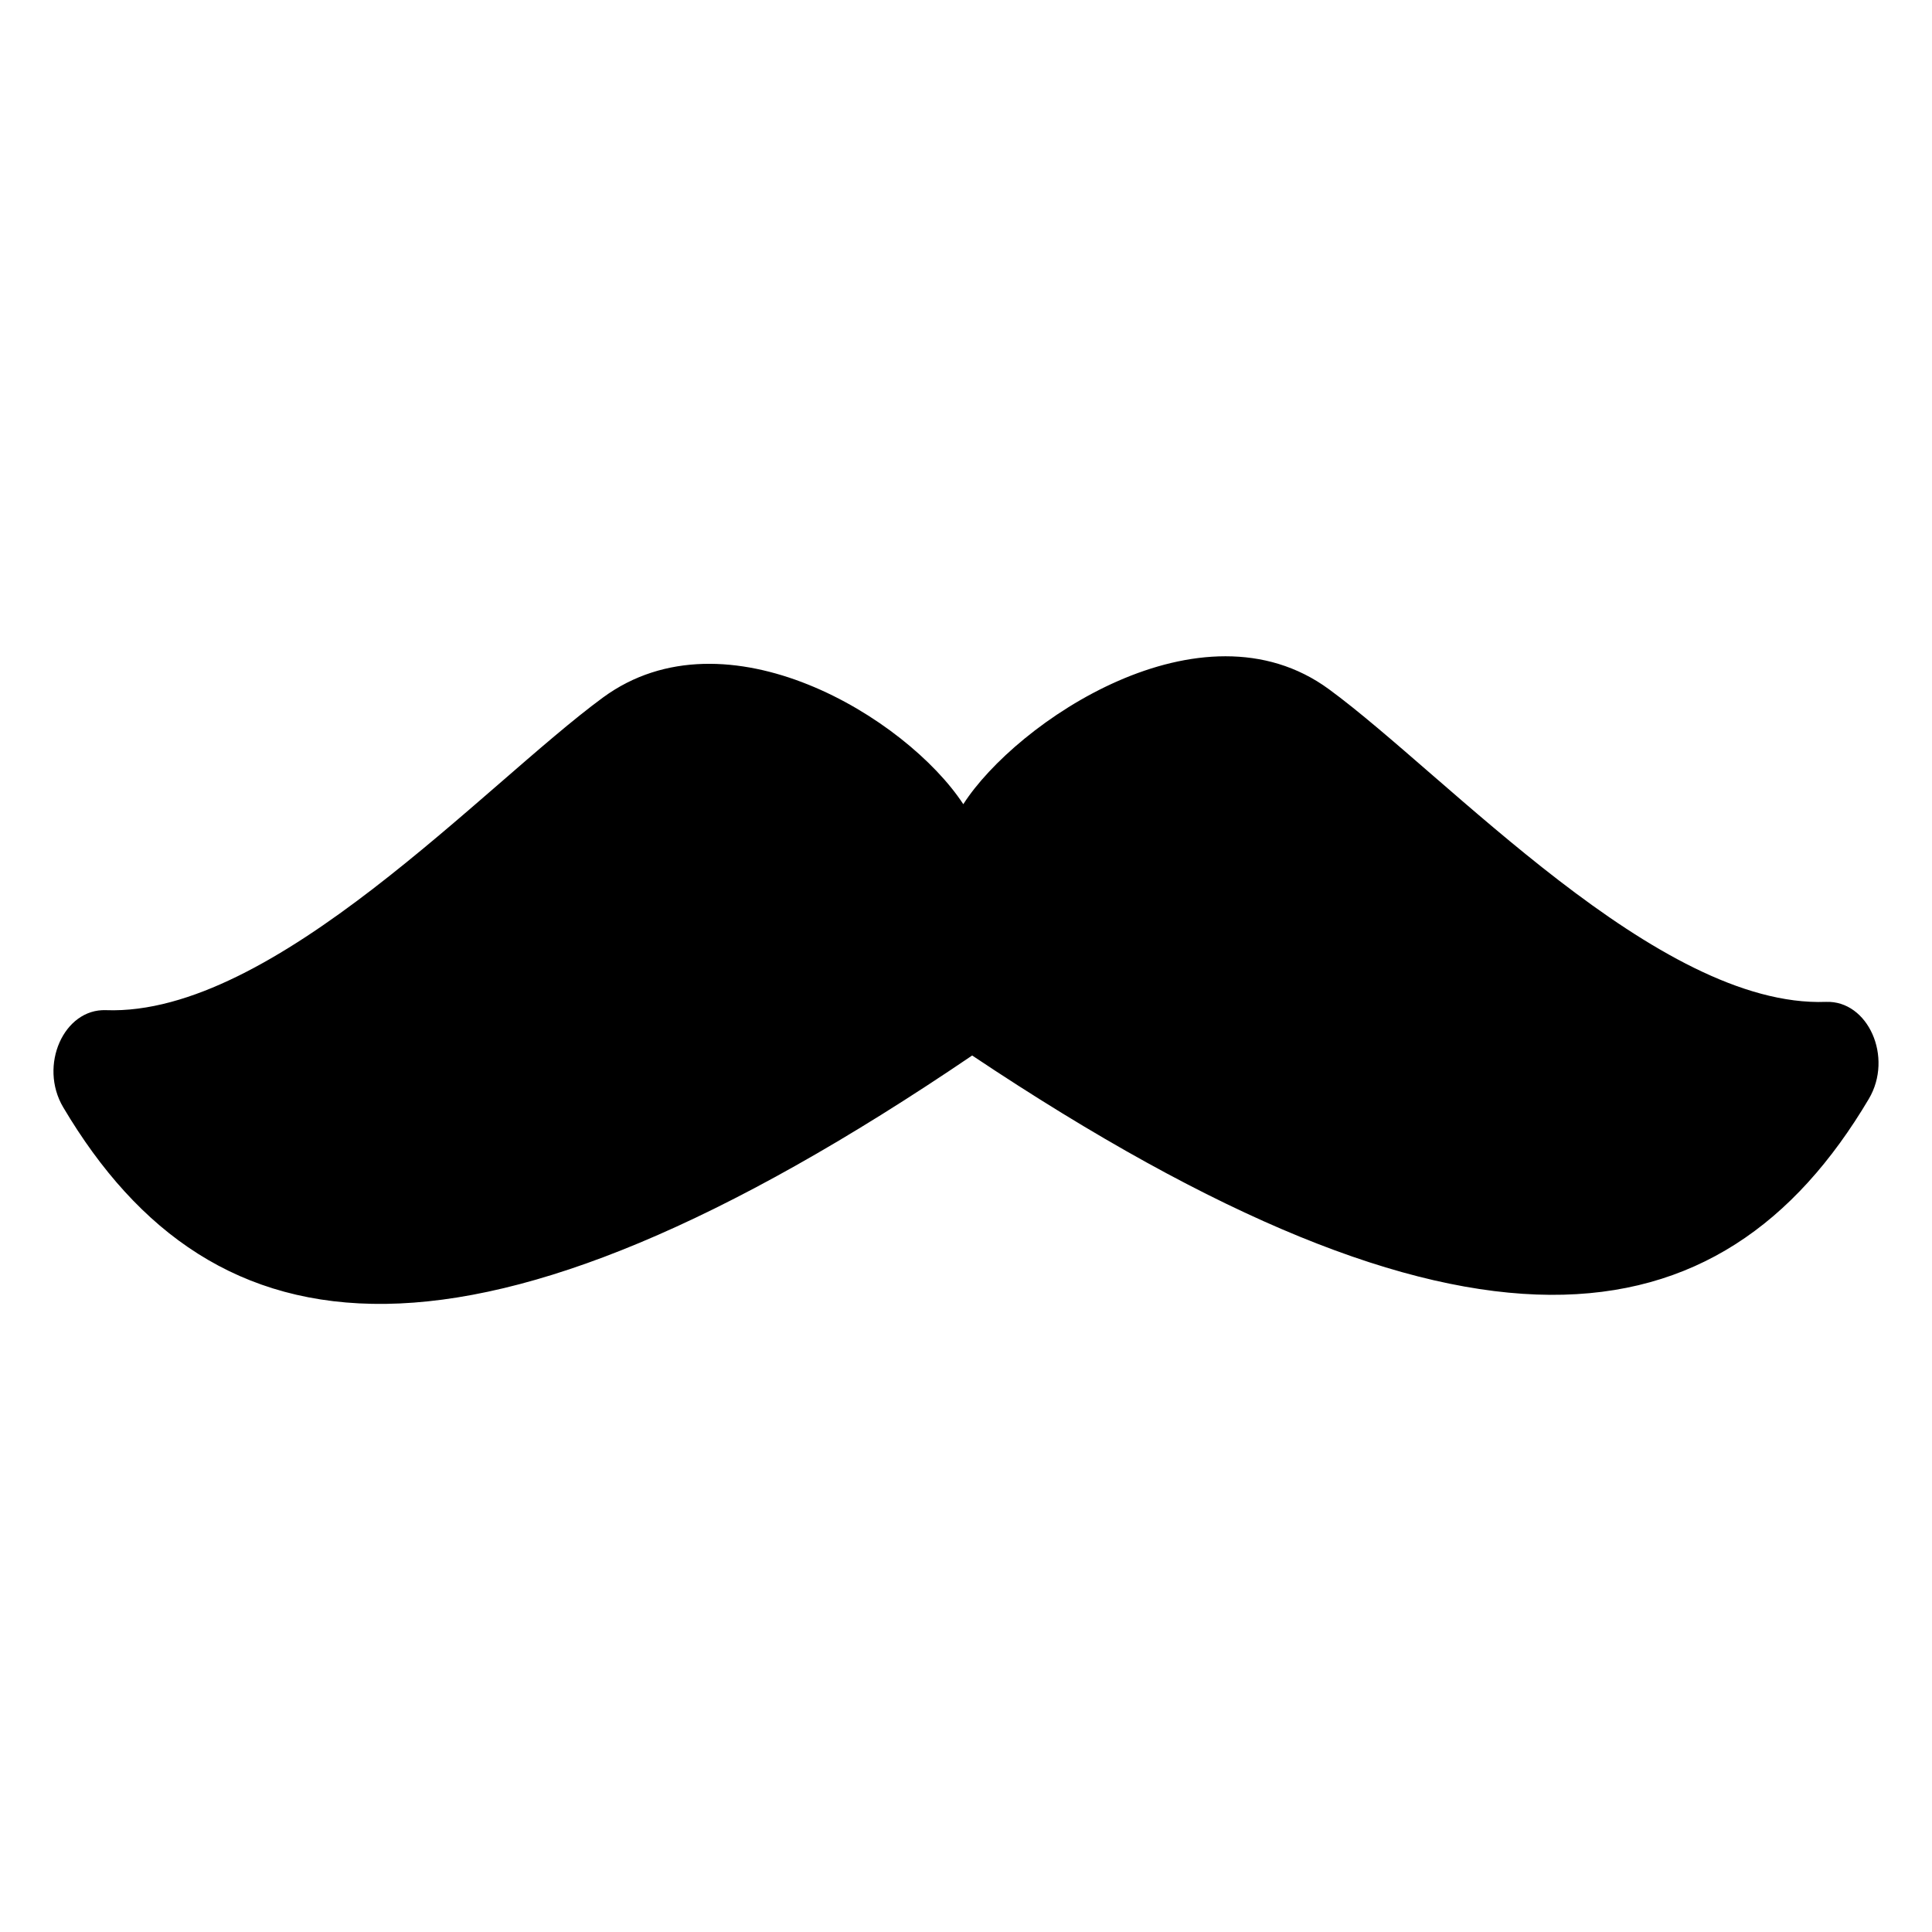 <?xml version="1.0" encoding="UTF-8"?>
<!-- Uploaded to: ICON Repo, www.svgrepo.com, Generator: ICON Repo Mixer Tools -->
<svg fill="#000000" width="800px" height="800px" version="1.1" viewBox="144 144 512 512" xmlns="http://www.w3.org/2000/svg">
 <path d="m496.19 326.66c-33.762-24.77-83.012 8.77-96.906 30.461-14.996-22.887-62.824-52.227-95.484-28.277-31.383 23.023-87.207 84.5-131.73 82.859-11.148-0.41-17.883 14.664-11.316 25.742 39.723 67.016 108.02 76.477 240.88-13.73 130.91 87.457 198.28 77.848 237.62 11.508 6.559-11.062-0.203-26.125-11.34-25.715-44.523 1.645-100.34-59.836-131.72-82.848z"/>
</svg>